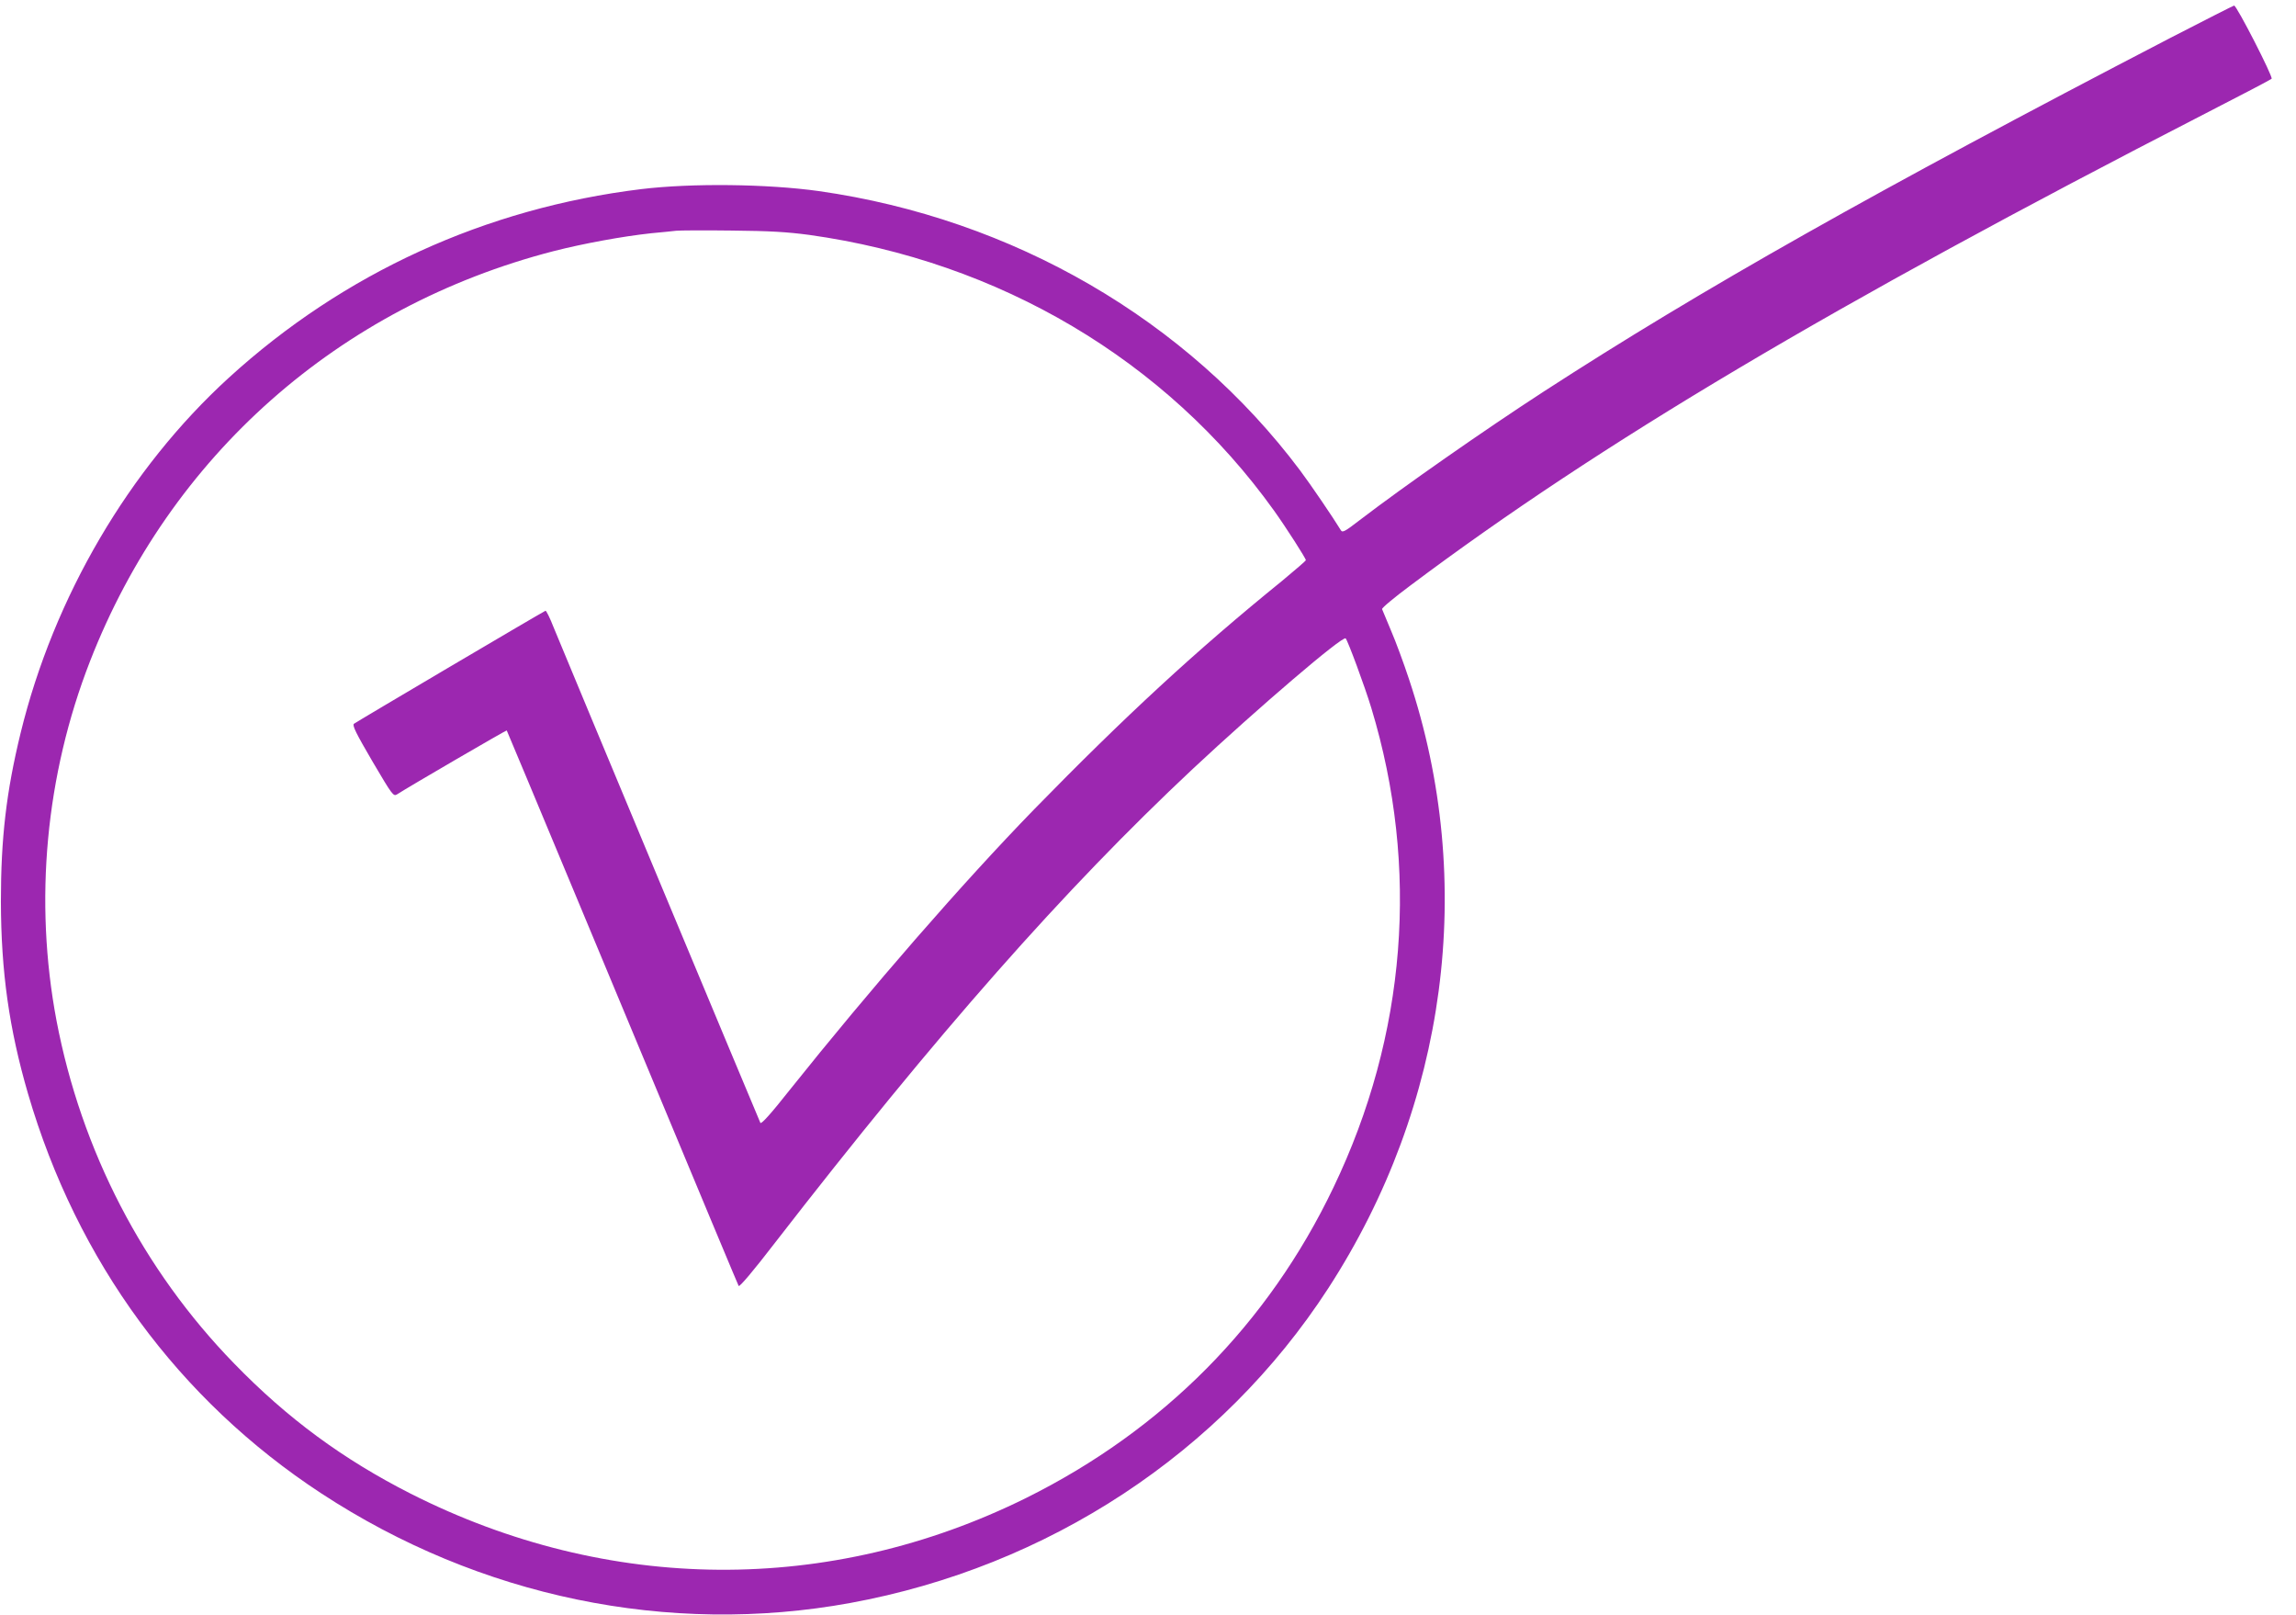 <?xml version="1.0" standalone="no"?>
<!DOCTYPE svg PUBLIC "-//W3C//DTD SVG 20010904//EN"
 "http://www.w3.org/TR/2001/REC-SVG-20010904/DTD/svg10.dtd">
<svg version="1.0" xmlns="http://www.w3.org/2000/svg"
 width="1280pt" height="900pt" viewBox="0 0 1280 900"
 preserveAspectRatio="xMidYMid meet">
<g transform="translate(0,900) scale(0.1,-0.1)"
fill="#9c27b0" stroke="none">
<path d="M12100 8789 c-1652 -858 -2612 -1400 -3495 -1972 -328 -213 -778
-527 -1025 -716 -83 -64 -96 -71 -105 -56 -42 69 -167 253 -227 333 -630 840
-1601 1403 -2683 1557 -287 40 -708 45 -990 11 -868 -106 -1660 -468 -2299
-1051 -557 -508 -976 -1223 -1161 -1980 -80 -328 -110 -586 -110 -940 1 -393
46 -709 151 -1070 273 -935 841 -1708 1635 -2228 882 -578 1936 -796 2949
-611 1104 202 2070 837 2665 1754 663 1022 828 2263 450 3395 -29 88 -74 210
-100 270 -25 61 -48 115 -50 120 -3 6 68 65 158 132 1058 793 2349 1560 4427
2628 201 103 369 191 374 196 10 9 -195 409 -209 408 -5 -1 -165 -82 -355
-180z m-7590 -1098 c1062 -148 1992 -699 2592 -1536 68 -95 178 -267 178 -277
0 -4 -60 -55 -132 -115 -480 -389 -876 -755 -1382 -1273 -398 -409 -910 -997
-1366 -1568 -101 -128 -156 -189 -161 -180 -7 14 -1083 2591 -1152 2760 -21
54 -42 96 -46 94 -41 -21 -1059 -622 -1068 -630 -10 -9 13 -55 103 -209 112
-190 117 -197 138 -184 66 43 608 358 611 356 1 -2 173 -411 380 -909 799
-1918 907 -2175 913 -2187 5 -7 82 84 202 240 906 1169 1612 1969 2330 2642
363 339 836 744 852 727 12 -13 106 -266 143 -388 270 -890 196 -1824 -211
-2672 -364 -761 -950 -1352 -1714 -1731 -1093 -541 -2329 -533 -3430 24 -378
192 -687 419 -985 726 -508 522 -852 1187 -990 1911 -126 667 -61 1367 187
2003 446 1144 1385 1975 2583 2285 168 43 387 83 545 100 58 5 121 12 140 14
19 2 159 3 310 1 214 -2 309 -8 430 -24z"/>
</g>
</svg>
